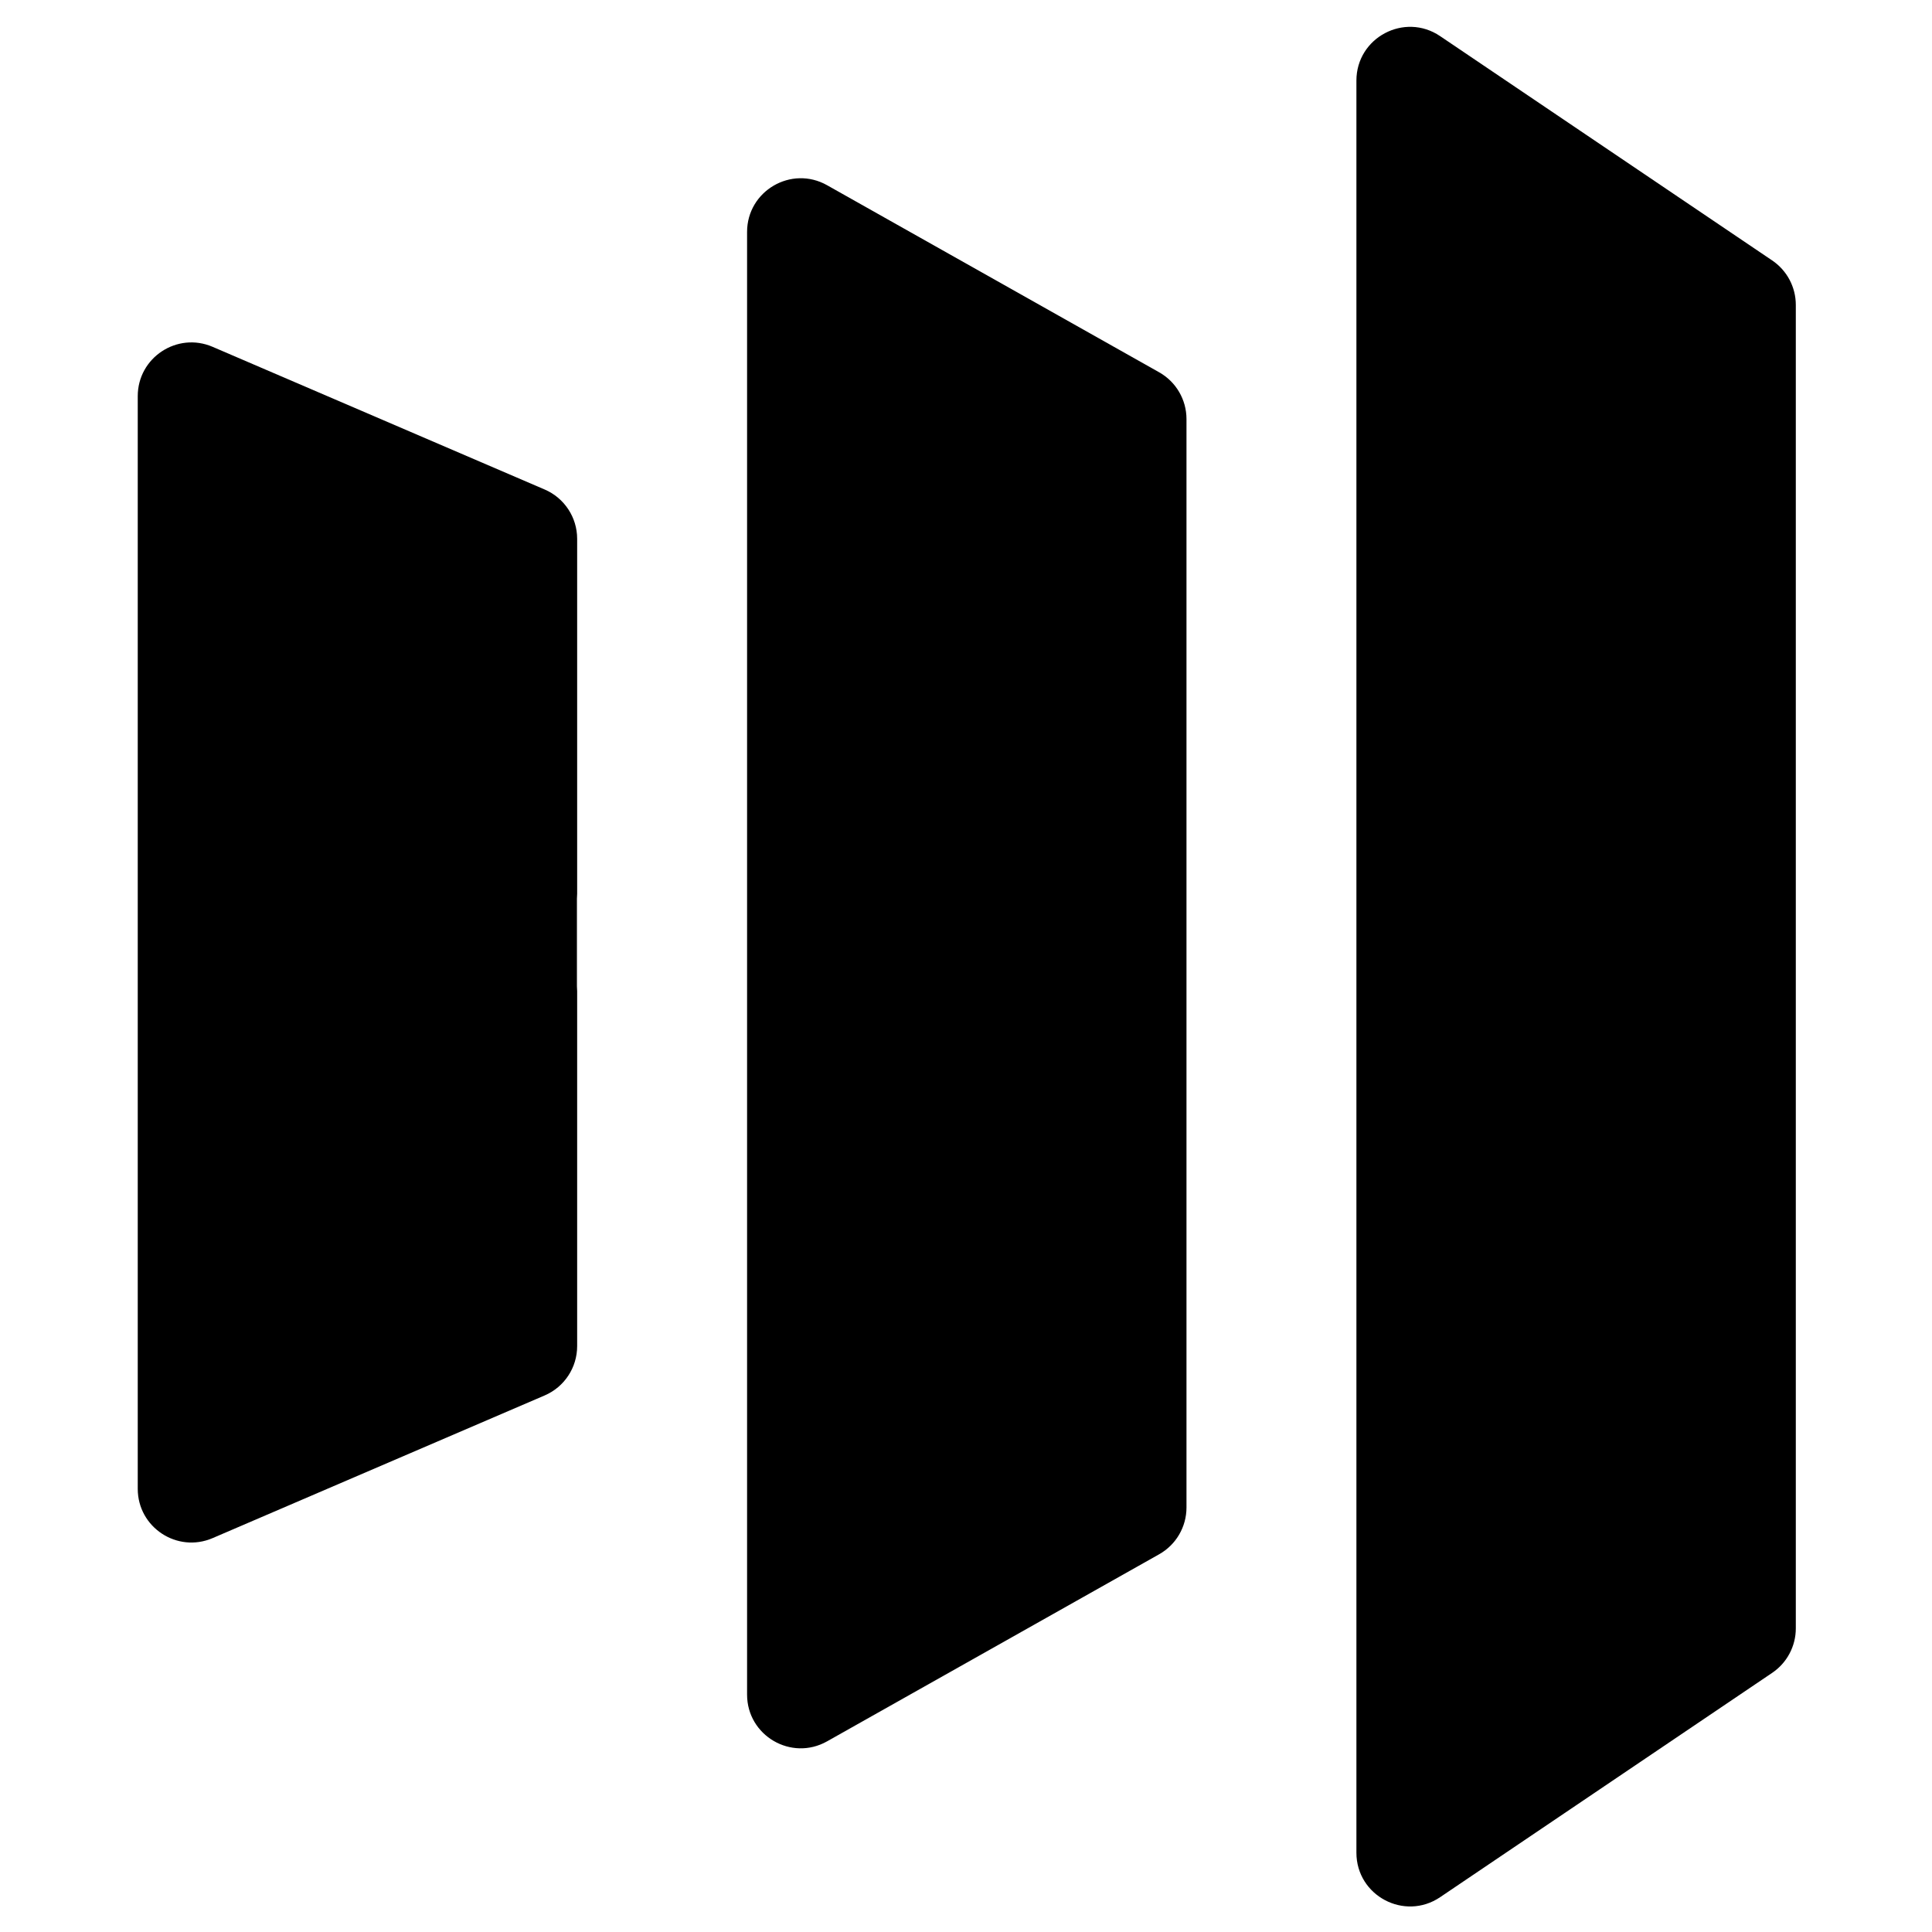 <svg width="1080" height="1080" viewBox="0 0 1080 1080" fill="none" xmlns="http://www.w3.org/2000/svg">
<path d="M77 221.441C77 199.892 99.045 185.37 118.844 193.877L304.477 273.638C315.493 278.372 322.633 289.211 322.633 301.202V499.61C322.633 500.529 322.59 501.438 322.509 502.335V551.359C322.59 552.257 322.633 553.166 322.633 554.085V752.494C322.633 764.484 315.493 775.323 304.477 780.056L118.844 859.818C99.045 868.325 77 853.804 77 832.254V221.441Z" fill="black"/>
<path d="M417.621 129.676C417.621 106.723 442.348 92.272 462.347 103.538L647.979 208.115C657.415 213.432 663.254 223.422 663.254 234.253V842.707C663.254 853.538 657.415 863.529 647.979 868.845L462.347 973.421C442.348 984.687 417.621 970.237 417.621 947.283V129.676Z" fill="black"/>
<path d="M758.242 45.05C758.242 21.006 785.112 6.732 805.036 20.192L990.668 145.597C998.926 151.176 1003.87 160.49 1003.87 170.456V910.272C1003.87 920.238 998.926 929.553 990.668 935.131L805.036 1060.54C785.112 1074 758.242 1059.72 758.242 1035.68V45.05Z" fill="black"/>
</svg>
